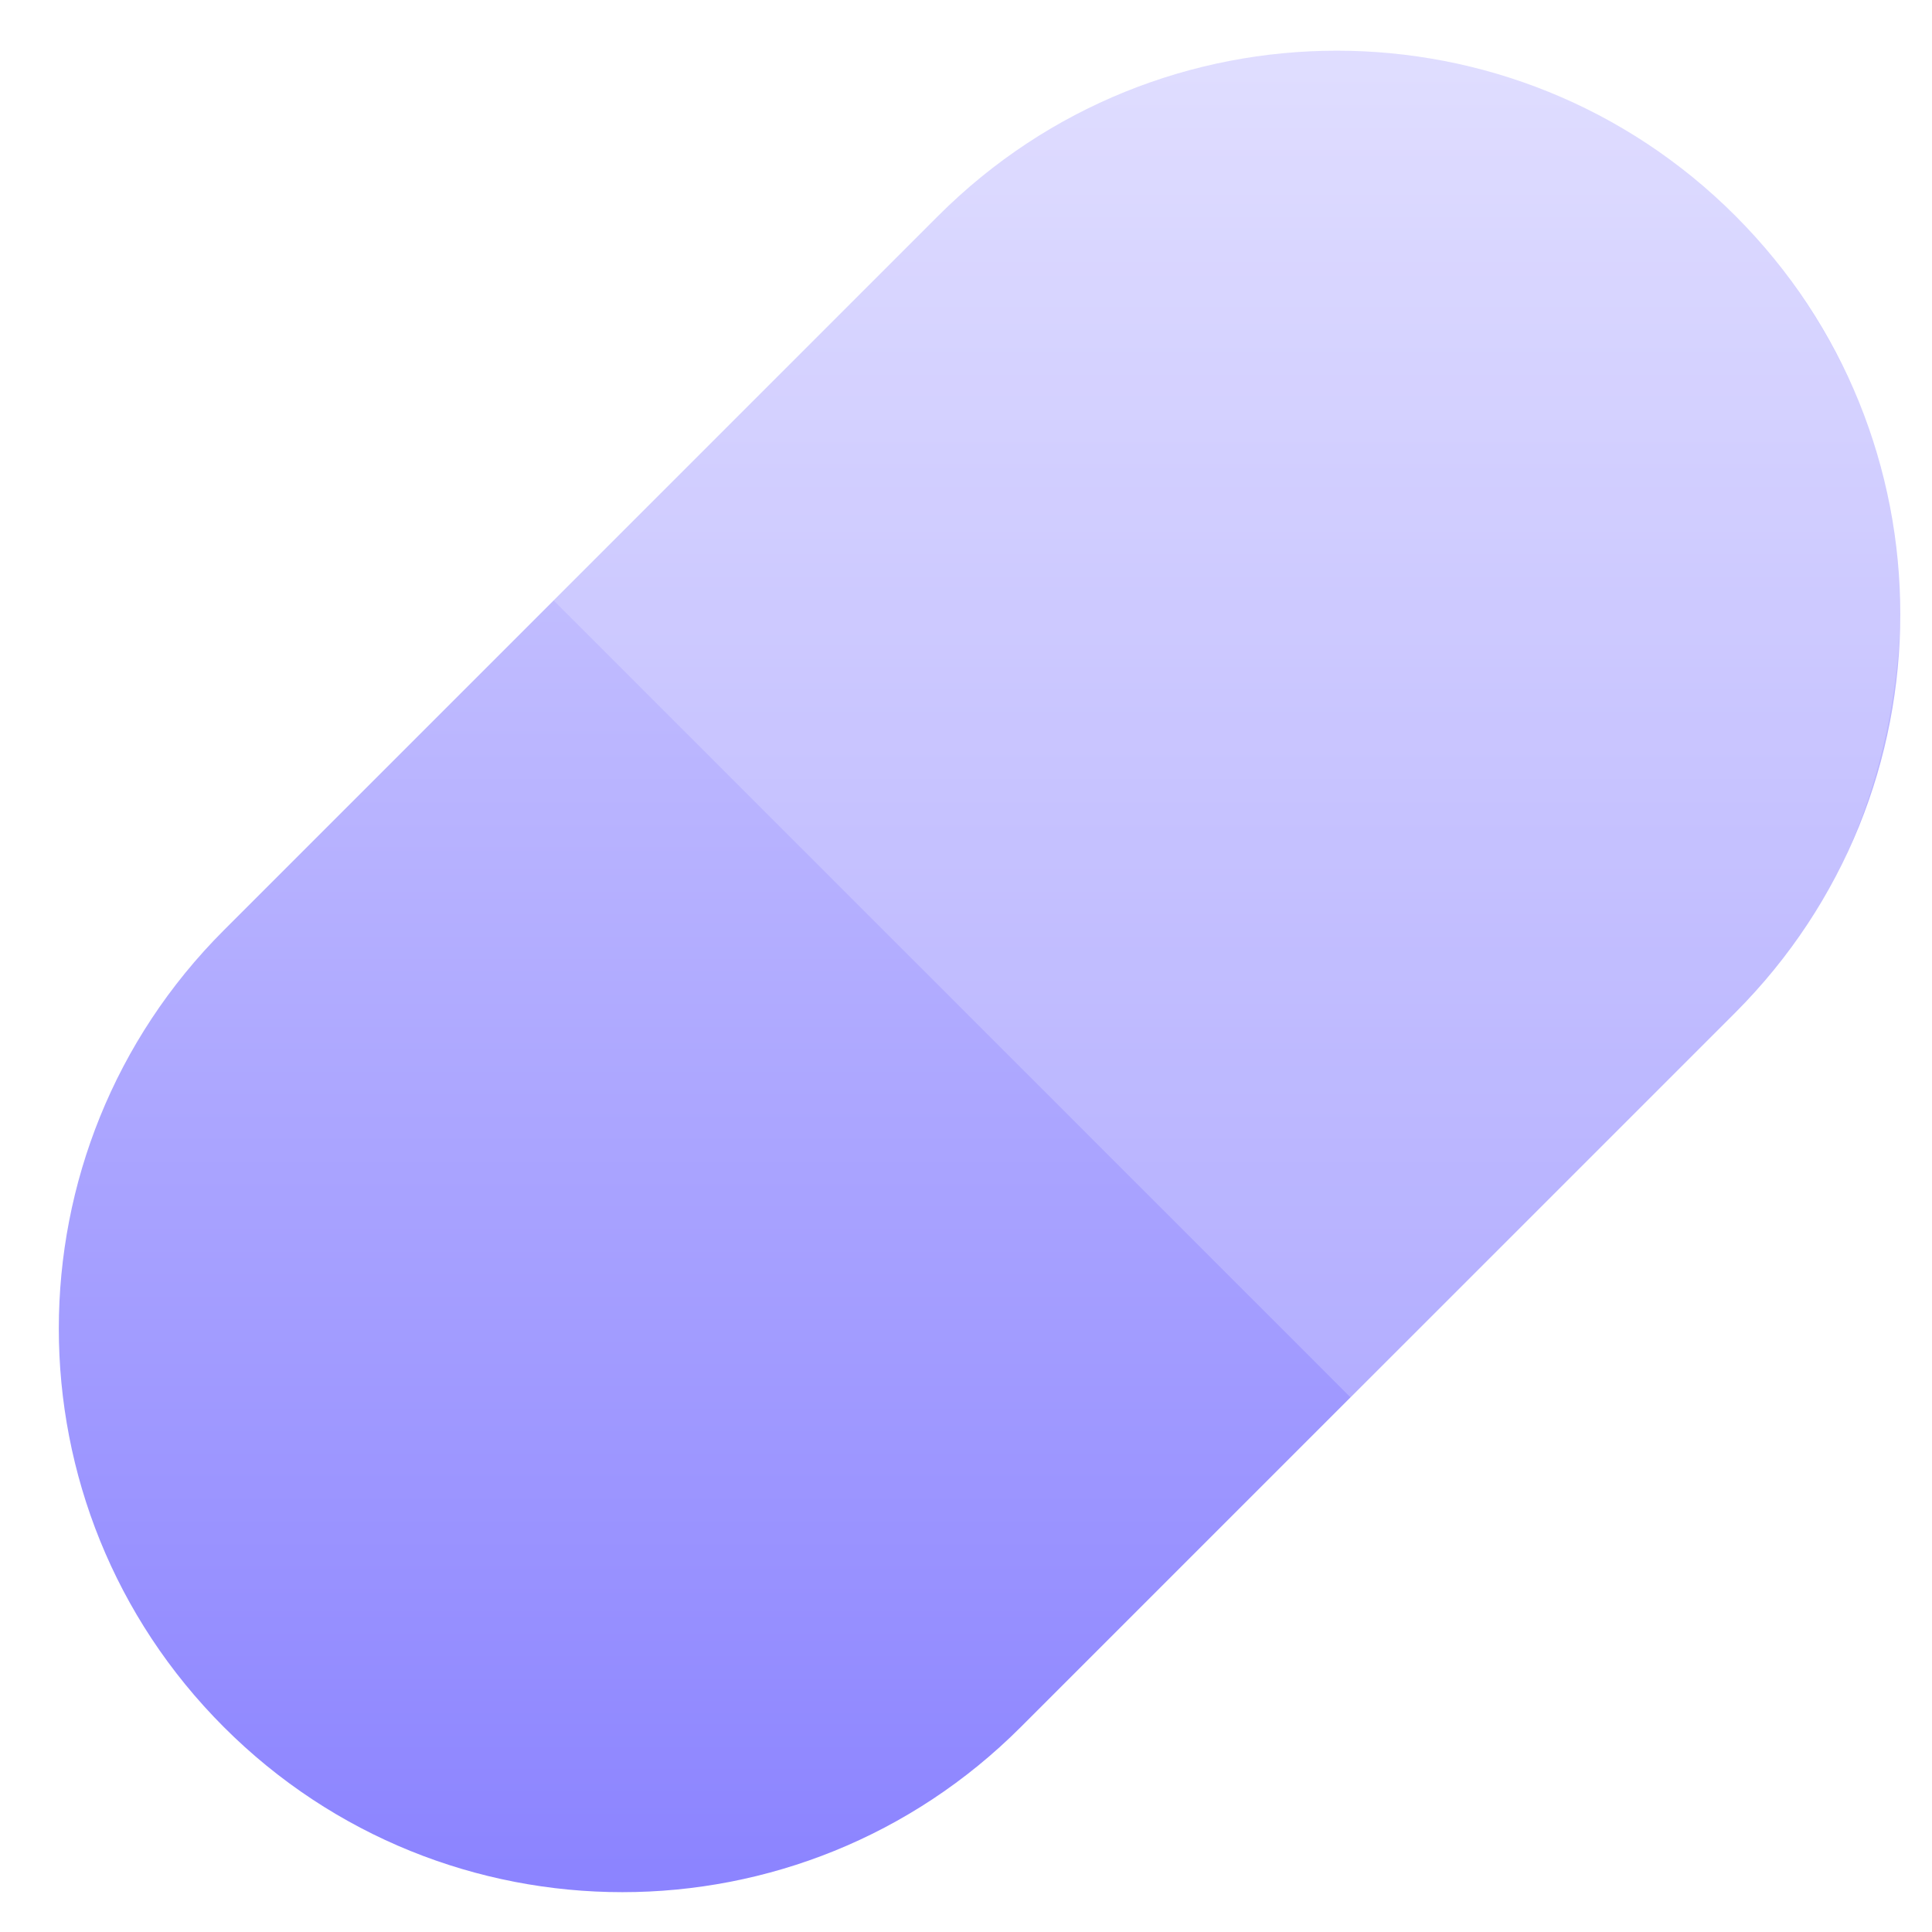 <svg width="29" height="29" viewBox="0 0 29 29" fill="none" xmlns="http://www.w3.org/2000/svg">
<g filter="url(#filter0_b_2079_26003)">
<path d="M14.085 3.238C17.388 -0.065 22.743 -0.065 26.047 3.238C29.35 6.541 29.35 11.897 26.047 15.2L15.322 25.924C12.019 29.228 6.663 29.228 3.36 25.924C0.057 22.621 0.057 17.266 3.36 13.963L14.085 3.238Z" fill="url(#paint0_linear_2079_26003)"/>
<path d="M8.31 9.013L20.272 20.975L26.459 14.788C26.459 14.788 28.336 12.952 28.521 9.425C28.707 5.899 26.253 3.444 26.253 3.444C23.159 -0.062 17.384 -0.062 14.497 2.826C11.61 5.713 8.31 9.013 8.31 9.013Z" fill="white" fill-opacity="0.2"/>
</g>
<defs>
<filter id="filter0_b_2079_26003" x="-23.117" y="-23.268" width="75.648" height="75.67" filterUnits="userSpaceOnUse" color-interpolation-filters="sRGB">
<feFlood flood-opacity="0" result="BackgroundImageFix"/>
<feGaussianBlur in="BackgroundImageFix" stdDeviation="12"/>
<feComposite in2="SourceAlpha" operator="in" result="effect1_backgroundBlur_2079_26003"/>
<feBlend mode="normal" in="SourceGraphic" in2="effect1_backgroundBlur_2079_26003" result="shape"/>
</filter>
<linearGradient id="paint0_linear_2079_26003" x1="14.707" y1="0.732" x2="14.707" y2="28.402" gradientUnits="userSpaceOnUse">
<stop stop-color="#D8D5FF"/>
<stop offset="1" stop-color="#8B83FF"/>
</linearGradient>
</defs>
</svg>
